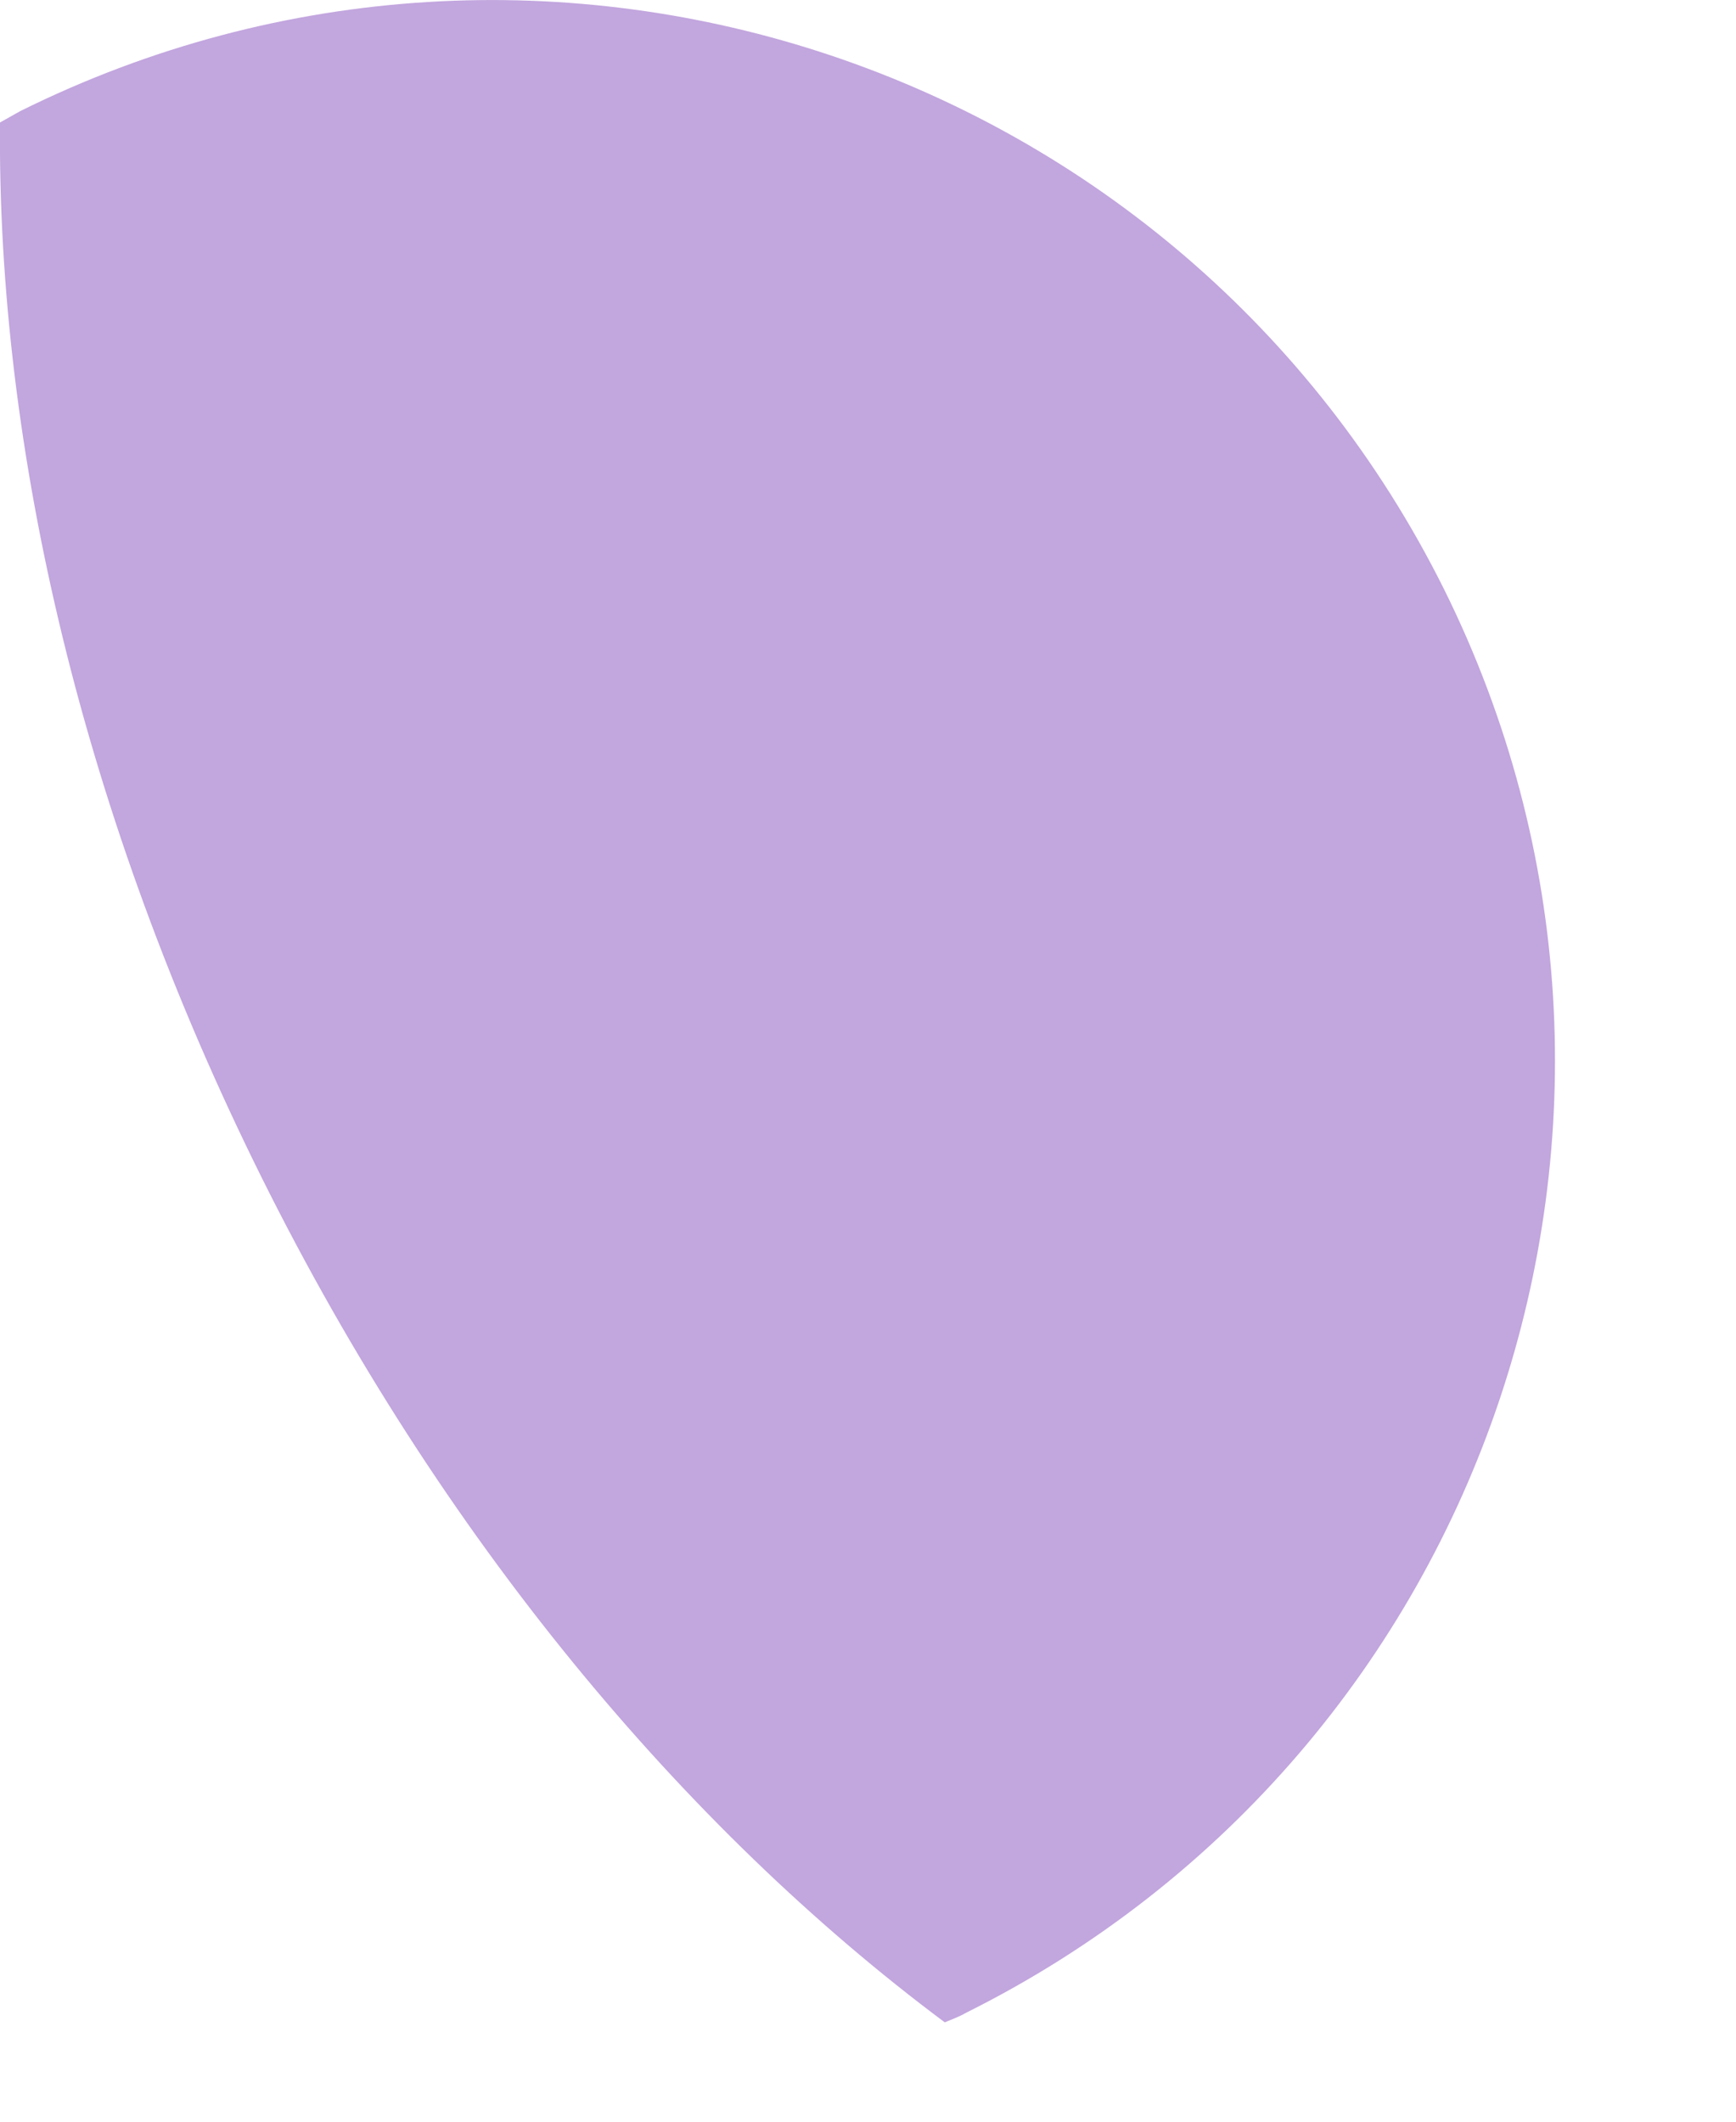 <?xml version="1.0" encoding="utf-8"?>
<svg xmlns="http://www.w3.org/2000/svg" fill="none" height="100%" overflow="visible" preserveAspectRatio="none" style="display: block;" viewBox="0 0 9 11" width="100%">
<path d="M7.486 3.054C6.13 0.332 2.827 -0.775 0.105 0.576C0.07 0.596 0.035 0.615 0 0.635C-0.015 2.324 0.428 4.237 1.356 6.104C2.285 7.972 3.547 9.477 4.898 10.485C4.933 10.47 4.973 10.456 5.007 10.436C7.729 9.08 8.837 5.776 7.486 3.054Z" fill="#C2A6DE" id="Vector"/>
</svg>